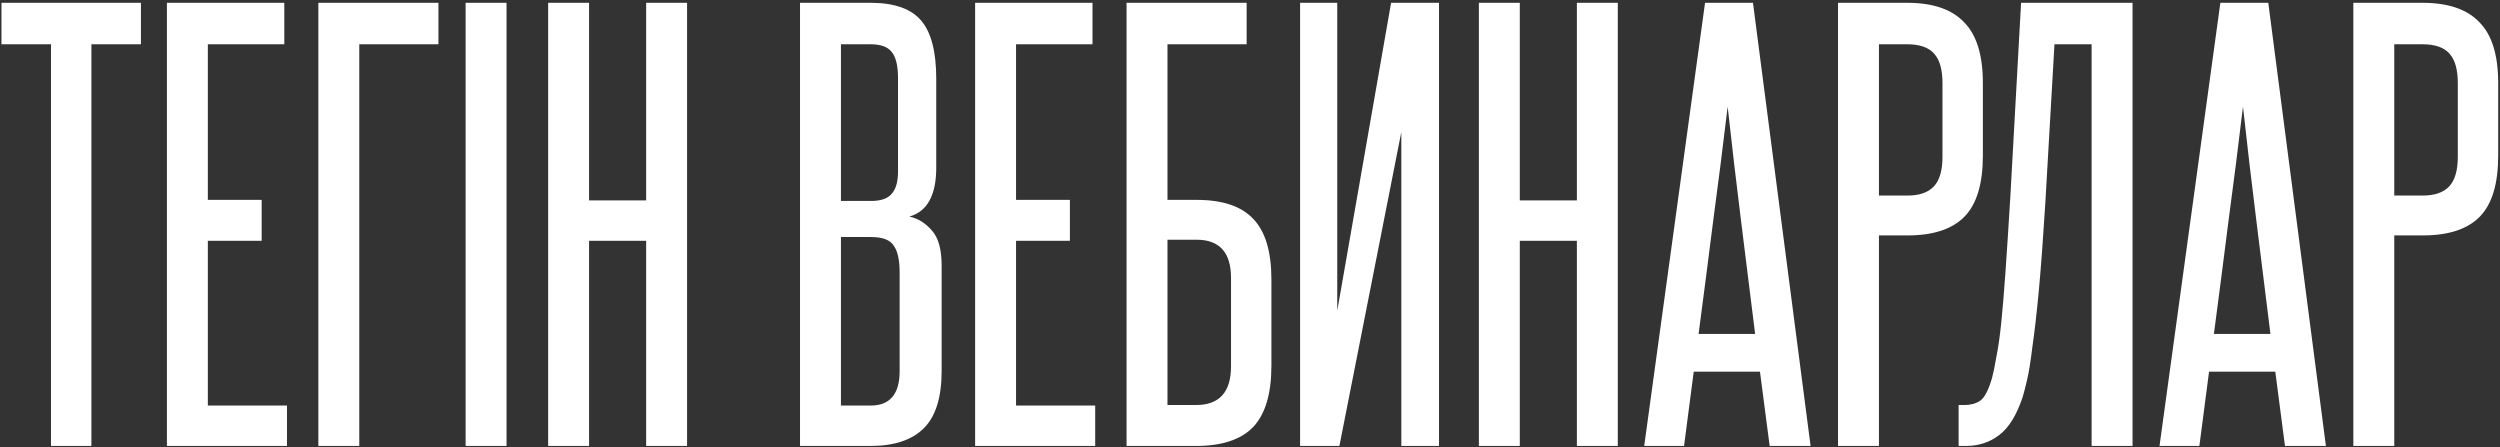 <?xml version="1.0" encoding="UTF-8"?> <svg xmlns="http://www.w3.org/2000/svg" width="481" height="86" viewBox="0 0 481 86" fill="none"><rect x="0" y="0" width="481" height="86" fill="#333333" stroke="none"/><path d="M9.814 85.801V8.516H0.283V0.539H27.115V8.516H17.584V85.801H9.814ZM32.114 85.801V0.539H54.699V8.516H39.987V38.456H50.347V46.33H39.987V78.031H55.217V85.801H32.114ZM84.354 0.539V8.516H69.125V85.801H61.251V0.539H84.354ZM89.584 85.801V0.539H97.457V85.801H89.584ZM124.318 85.801V46.33H113.336V85.801H105.463V0.539H113.336V38.56H124.318V0.539H132.191V85.801H124.318ZM172.779 15.043C172.779 12.625 172.364 10.933 171.536 9.966C170.776 8.999 169.429 8.516 167.495 8.516H161.797V38.663H167.599C169.464 38.663 170.776 38.214 171.536 37.316C172.364 36.419 172.779 34.968 172.779 32.965V15.043ZM173.09 52.442C173.09 50.025 172.71 48.298 171.95 47.262C171.259 46.157 169.809 45.604 167.599 45.604H161.797V78.031H167.495C171.225 78.031 173.09 75.821 173.09 71.4V52.442ZM153.924 85.801V0.539H167.495C172.054 0.539 175.3 1.678 177.234 3.958C179.167 6.237 180.134 9.966 180.134 15.146V32.24C180.134 37.558 178.408 40.701 174.954 41.668C176.612 42.013 178.062 42.911 179.306 44.361C180.549 45.742 181.17 47.987 181.17 51.095V71.4C181.17 76.442 180.031 80.103 177.752 82.382C175.472 84.661 172.054 85.801 167.495 85.801H153.924ZM187.614 85.801V0.539H210.198V8.516H195.487V38.456H205.847V46.33H195.487V78.031H210.716V85.801H187.614ZM239.854 0.539V8.516H224.624V38.456H230.219C235.192 38.456 238.818 39.665 241.097 42.082C243.445 44.499 244.619 48.401 244.619 53.789V70.365C244.619 75.752 243.445 79.688 241.097 82.175C238.748 84.592 235.088 85.801 230.115 85.801H216.751V0.539H239.854ZM236.849 53.478C236.849 48.574 234.639 46.122 230.219 46.122H224.624V77.927H230.115C234.605 77.927 236.849 75.441 236.849 70.468V53.478ZM250.137 85.801V0.539H257.286V59.797L267.646 0.539H276.866V85.801H269.614V25.402L257.7 85.801H250.137ZM303.39 85.801V46.33H292.409V85.801H284.535V0.539H292.409V38.56H303.39V0.539H311.264V85.801H303.39ZM340.482 85.801L338.617 71.504H325.875L324.01 85.801H316.344L328.05 0.539H337.271L348.356 85.801H340.482ZM337.685 64.252C336.787 56.931 335.889 49.714 334.991 42.6C334.094 35.417 333.23 28.062 332.401 20.533C331.504 28.062 330.571 35.417 329.604 42.6C328.706 49.714 327.774 56.931 326.807 64.252H337.685ZM373.733 15.975C373.733 13.42 373.215 11.555 372.179 10.381C371.143 9.137 369.382 8.516 366.896 8.516H361.509V37.627H367C369.279 37.627 370.971 37.04 372.076 35.866C373.181 34.692 373.733 32.793 373.733 30.168V15.975ZM353.635 85.801V0.539H366.896C371.869 0.539 375.529 1.782 377.877 4.268C380.295 6.686 381.503 10.588 381.503 15.975V29.961C381.503 35.348 380.329 39.25 377.981 41.668C375.633 44.085 371.972 45.294 367 45.294H361.509V85.801H353.635ZM376.839 85.801V77.927H377.979C379.153 77.927 380.154 77.651 380.983 77.099C381.812 76.546 382.571 75.096 383.262 72.747C383.538 71.711 383.815 70.365 384.091 68.707C384.436 67.049 384.747 64.908 385.023 62.284C385.3 59.59 385.576 56.275 385.852 52.338C386.128 48.401 386.439 43.601 386.785 37.938L388.856 0.539H410.301V85.801H402.428V8.516H395.28L393.518 39.078C393.104 45.777 392.69 51.371 392.275 55.861C391.861 60.281 391.446 63.907 391.032 66.739C390.687 69.57 390.341 71.711 389.996 73.162C389.651 74.612 389.374 75.683 389.167 76.373C387.993 79.896 386.474 82.347 384.609 83.729C382.813 85.11 380.672 85.801 378.186 85.801H376.839ZM439.63 85.801L437.765 71.504H425.022L423.158 85.801H415.491L427.198 0.539H436.418L447.503 85.801H439.63ZM436.833 64.252C435.935 56.931 435.037 49.714 434.139 42.6C433.241 35.417 432.378 28.062 431.549 20.533C430.651 28.062 429.719 35.417 428.752 42.6C427.854 49.714 426.922 56.931 425.955 64.252H436.833ZM472.881 15.975C472.881 13.42 472.363 11.555 471.327 10.381C470.291 9.137 468.53 8.516 466.043 8.516H460.656V37.627H466.147C468.426 37.627 470.118 37.04 471.223 35.866C472.328 34.692 472.881 32.793 472.881 30.168V15.975ZM452.783 85.801V0.539H466.043C471.016 0.539 474.677 1.782 477.025 4.268C479.442 6.686 480.651 10.588 480.651 15.975V29.961C480.651 35.348 479.477 39.25 477.129 41.668C474.78 44.085 471.12 45.294 466.147 45.294H460.656V85.801H452.783Z" fill="white"></path></svg> 